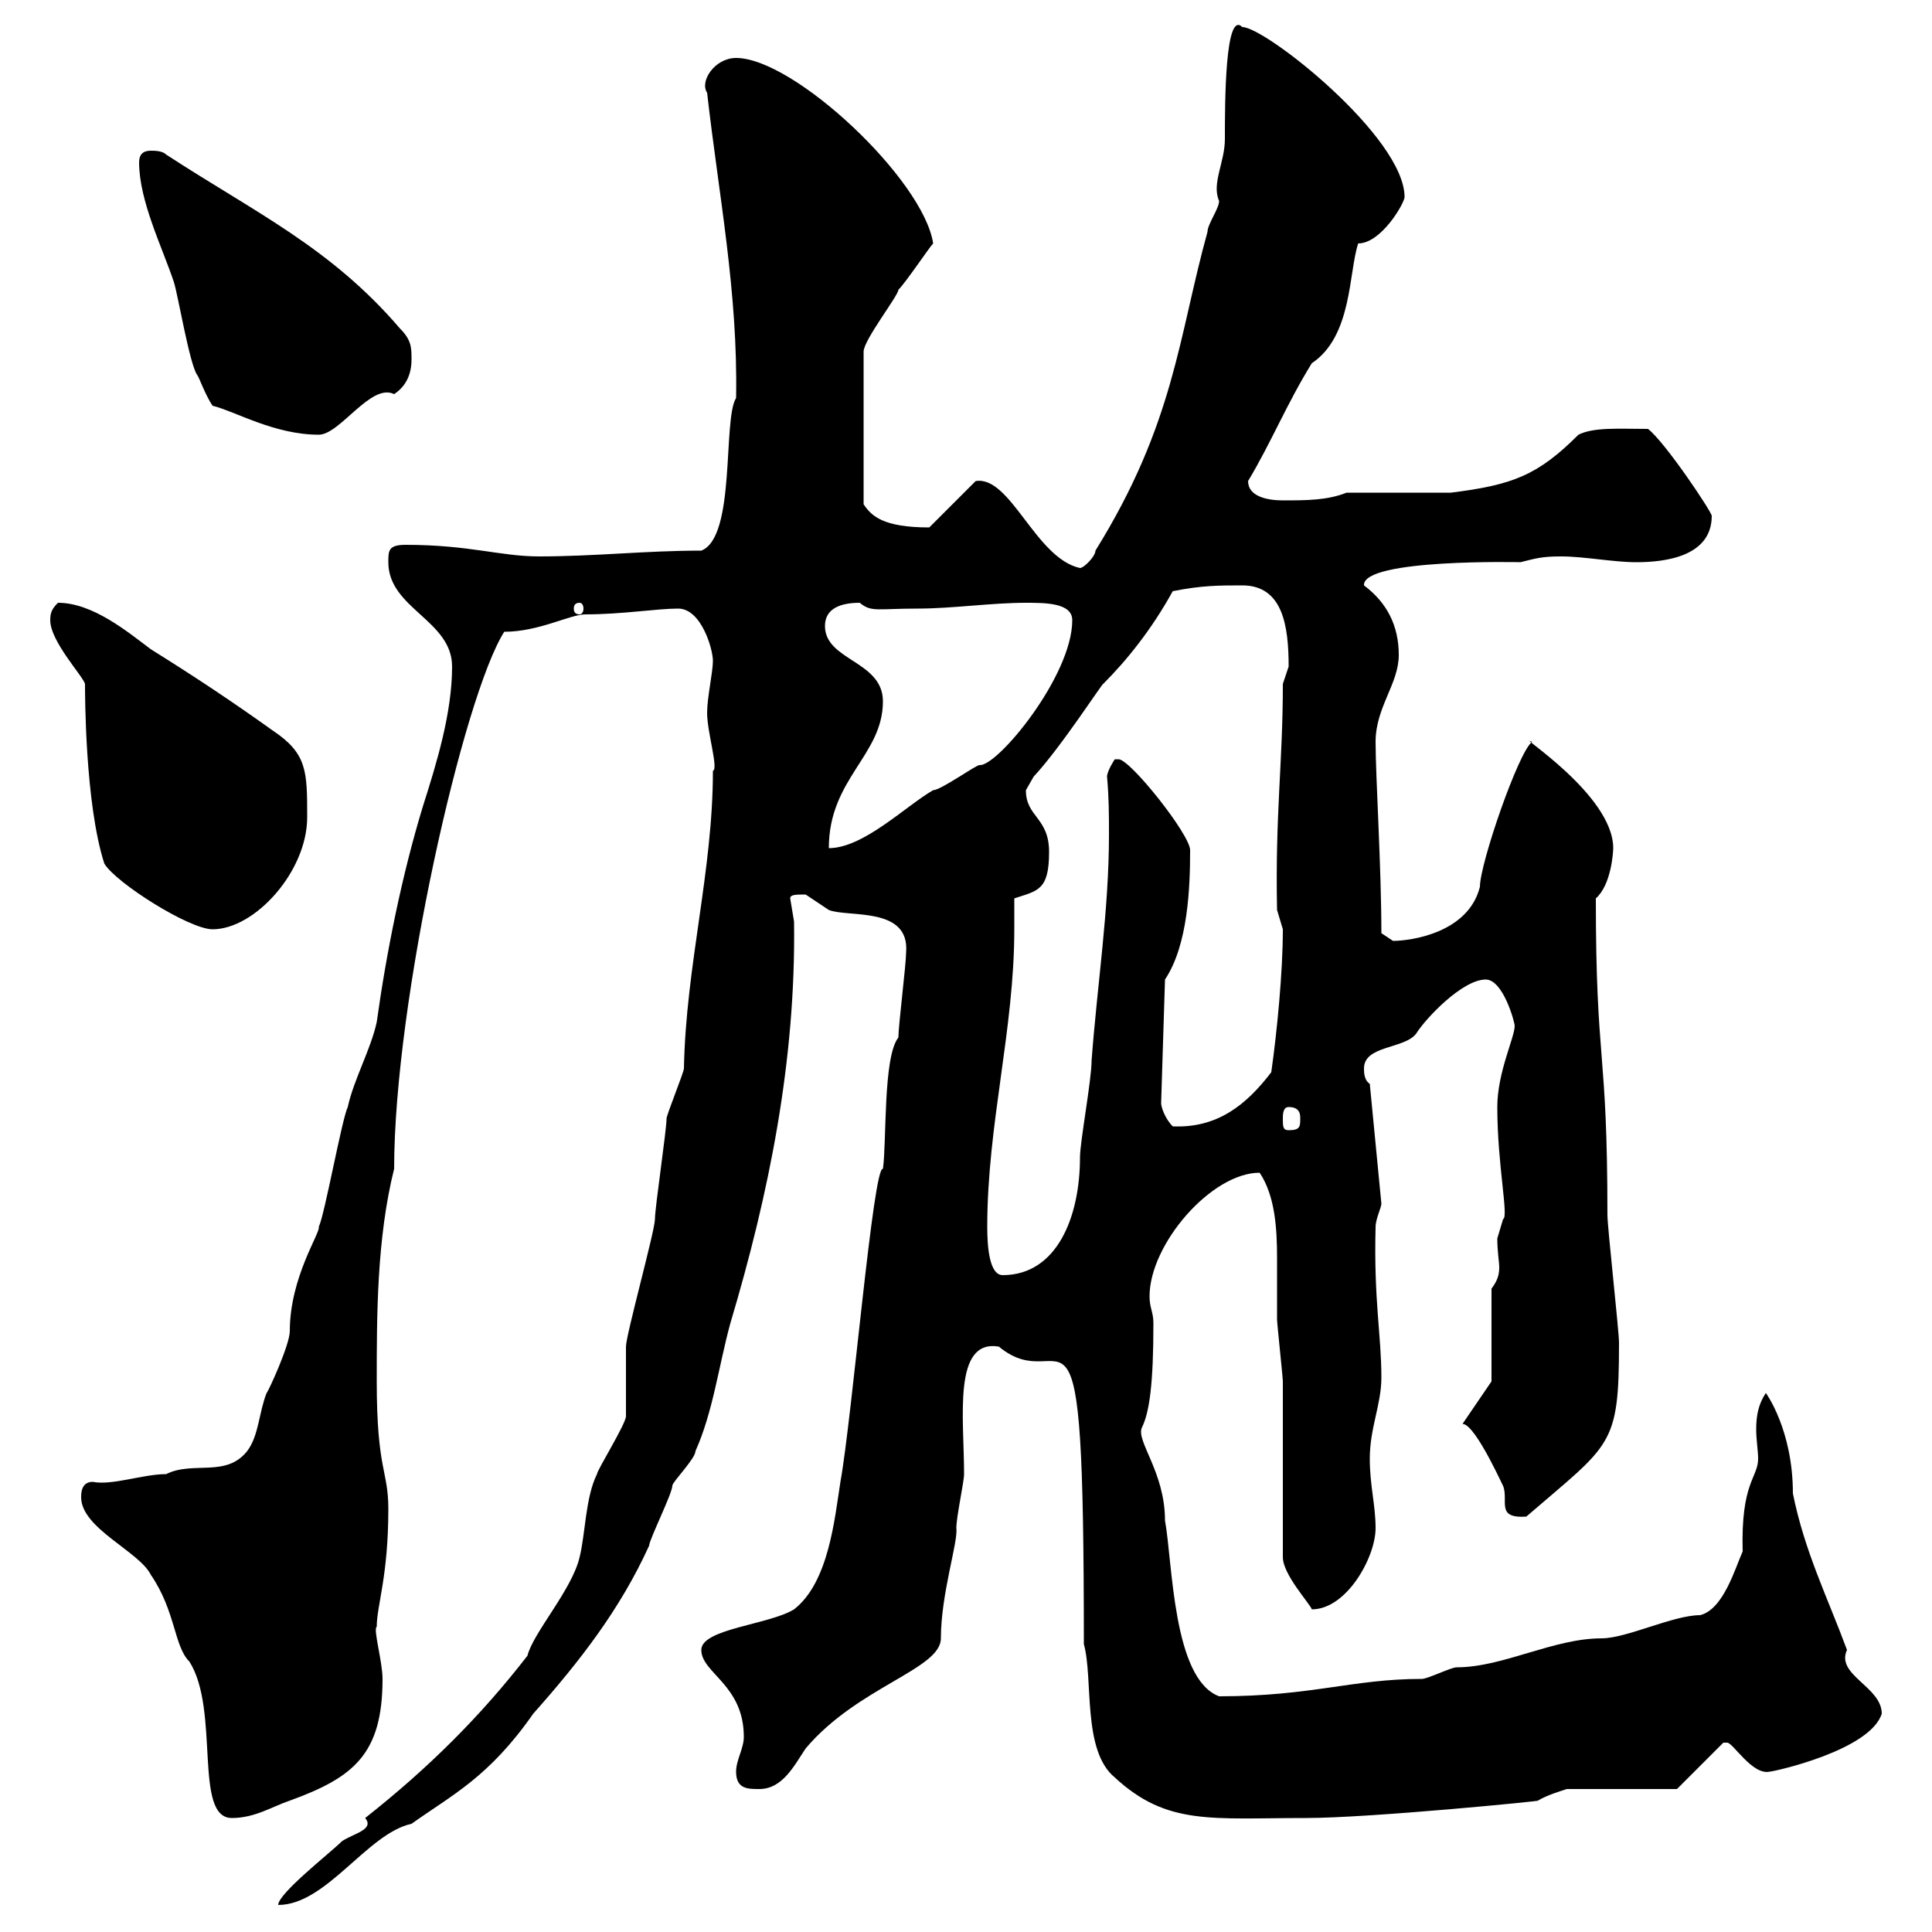 <svg xmlns="http://www.w3.org/2000/svg" xmlns:xlink="http://www.w3.org/1999/xlink" width="300" height="300"><path d="M110.70 119.70C110.70 135.30 106.50 150 106.20 165.90C106.20 166.50 103.50 173.10 103.50 173.70C103.50 175.50 101.70 187.50 101.70 189.30C101.70 191.10 97.20 207.30 97.20 209.10C97.20 210.30 97.20 219.30 97.20 219.90C97.20 221.10 92.70 228.30 92.70 228.90C90.90 232.50 90.90 238.20 90 241.80C88.80 246.90 82.80 253.50 81.90 257.10C74.70 266.40 66.60 274.50 56.70 282.30C58.20 284.10 54.90 284.70 53.10 285.90C51.30 287.70 43.20 294 43.20 295.80C50.70 295.80 57 284.70 63.90 283.20C70.20 278.70 75.90 276 82.80 266.10C90 258 96.30 249.90 100.80 240C100.80 239.10 104.40 231.90 104.40 230.70C104.40 230.10 108 226.50 108 225.30C110.70 219.30 111.60 212.10 113.40 205.50C119.40 185.40 123.60 164.70 123.30 143.10C123.30 143.10 122.70 139.50 122.70 139.50C122.70 138.90 123.60 138.90 125.10 138.90C125.10 138.90 128.70 141.30 128.70 141.30C131.70 142.50 141.30 140.70 140.70 147.90C140.70 149.70 139.50 159.30 139.50 161.10C137.10 164.10 137.70 177.30 137.10 181.50C135.60 180.90 132.30 220.20 130.50 230.10C129.60 235.80 128.70 245.70 123.30 249.90C119.40 252.30 108.90 252.90 108.90 256.20C108.90 259.80 115.50 261.60 115.50 269.70C115.50 271.50 114.30 273.30 114.30 275.10C114.30 277.80 116.10 277.80 117.90 277.80C121.50 277.80 123.30 274.20 125.10 271.50C133.20 261.90 146.10 259.20 146.10 254.40C146.10 247.50 148.80 239.40 148.50 237.30C148.50 235.50 149.70 230.10 149.70 228.90C149.70 220.20 147.90 207.90 155.10 209.10C165.60 217.80 168.30 194.10 168.30 255.30C169.80 260.70 168 271.80 173.10 276C181.20 283.50 188.10 282.30 202.80 282.30C212.70 282.30 240 279.60 238.80 279.60C240.30 278.70 242.40 278.10 243.30 277.80L260.40 277.80L267.60 270.60C267.60 270.60 268.20 270.60 268.20 270.60C269.10 270.60 272.10 275.70 274.80 275.10C275.40 275.10 290.40 271.80 292.20 266.10C292.20 261.90 285 260.10 286.80 256.20C283.80 248.10 280.20 240.90 278.40 231.90C278.40 222 274.20 216.30 274.20 216.30C273 218.10 272.70 219.90 272.70 222C272.70 223.50 273 225.30 273 226.50C273 229.50 270.30 230.10 270.60 240.90C269.40 243.60 267.60 249.90 264 250.80C259.80 250.80 252.60 254.40 248.70 254.40C241.20 254.40 233.40 258.90 226.20 258.90C225.30 258.90 221.70 260.70 220.80 260.70C210 260.70 203.70 263.40 189.30 263.40C182.10 260.70 182.10 242.70 180.90 236.10C180.90 228.60 176.40 223.80 177.30 221.70C178.50 219.30 179.10 214.80 179.10 205.50C179.10 203.70 178.50 203.10 178.50 201.30C178.50 193.20 188.10 182.10 195.60 182.10C198 185.70 198.30 190.80 198.30 195.30C198.30 198.60 198.30 201.90 198.30 204.90C198.30 205.50 199.20 213.90 199.20 214.50C199.20 218.10 199.20 237.30 199.20 241.80C199.20 244.50 203.40 249 203.70 249.90C209.10 249.90 213.60 241.80 213.60 237.30C213.60 233.70 212.70 230.70 212.70 226.50C212.70 221.70 214.50 218.10 214.50 213.90C214.50 207.30 213.30 201.90 213.60 190.50C213.60 189.30 214.50 187.50 214.50 186.90L212.70 168.30C211.80 167.70 211.80 166.50 211.80 165.90C211.80 162.30 218.10 162.90 219.90 160.50C221.40 158.10 227.10 152.10 230.70 152.10C233.40 152.10 235.20 158.70 235.20 159.30C235.20 161.10 232.50 166.50 232.50 171.90C232.50 180.90 234.30 189 233.40 189.30C233.40 189.30 232.50 192.30 232.50 192.30C232.50 194.40 232.80 195.90 232.80 196.80C232.80 198 232.50 198.90 231.60 200.10L231.60 214.50L227.10 221.10C229.20 221.10 234 232.20 233.40 230.70C234.30 233.10 232.20 235.80 237 235.50C250.20 224.10 251.40 224.70 251.40 208.50C251.40 206.70 249.60 190.50 249.60 188.70C249.60 162.30 247.80 165.60 247.80 139.50C250.20 137.40 250.50 132.30 250.50 131.70C250.50 123.30 234.90 113.70 237.90 115.20C235.80 116.70 229.80 134.10 229.80 137.70C228 144.90 219 146.10 216.30 146.10C216.30 146.10 214.50 144.90 214.50 144.90C214.50 134.70 213.60 120.60 213.60 115.20C213.60 109.80 217.20 106.20 217.20 101.70C217.20 97.20 215.40 93.60 211.80 90.90C211.50 86.70 236.40 87.30 236.10 87.30C238.50 86.70 239.40 86.40 242.40 86.40C246 86.40 250.50 87.30 254.10 87.30C258.60 87.30 265.80 86.40 265.80 80.10C265.80 79.50 258.60 68.70 255.90 66.60C251.40 66.60 247.50 66.30 245.10 67.50C238.80 73.80 234.90 75.30 225.30 76.50L209.10 76.50C206.10 77.70 202.80 77.70 199.20 77.70C196.80 77.70 193.80 77.10 193.80 74.70C197.40 68.70 199.80 62.70 203.70 56.40C210 52.20 209.40 42.30 210.90 37.80C214.50 37.80 218.10 31.50 218.10 30.60C218.10 21.30 196.50 4.20 192.90 4.20C190.20 1.50 190.20 16.20 190.20 21.60C190.20 25.20 188.10 28.50 189.30 31.20C189.30 32.40 187.50 34.80 187.50 36C183 52.20 182.40 65.70 170.10 85.50C170.10 86.40 168.30 88.20 167.70 88.20C160.80 86.70 156.90 73.80 151.50 74.70L144.30 81.90C137.10 81.90 135.30 80.10 134.10 78.30L134.10 54.60C134.10 52.80 139.50 45.90 139.50 45C140.70 43.80 144.30 38.40 144.90 37.80C143.40 27.90 123.30 9 114.30 9C111 9 108.60 12.60 109.80 14.40C111.60 30.30 114.60 45.30 114.30 61.80C112.20 65.10 114.30 83.40 108.90 85.50C100.20 85.50 92.40 86.40 83.70 86.40C77.70 86.40 72.90 84.60 63 84.60C60.30 84.60 60.30 85.50 60.30 87.30C60.30 94.50 70.20 96.30 70.20 103.50C70.20 110.70 67.80 118.50 65.70 125.10C62.40 135.90 60 147.90 58.50 158.70C57.60 162.90 54.90 167.70 54 171.90C53.10 173.70 50.40 188.70 49.50 190.50C49.80 191.40 45 198.30 45 206.70C45 208.80 41.70 216 41.40 216.30C40.20 219.30 40.20 222.90 38.40 225.30C35.10 229.50 30 226.80 25.80 228.90C22.20 228.90 17.40 230.70 14.40 230.10C12.60 230.10 12.60 231.90 12.60 232.50C12.60 237.30 21.60 240.90 23.40 244.50C27.30 250.20 27 255.60 29.40 258C34.20 265.50 30 282.30 36 282.30C39.60 282.30 42.30 280.50 45 279.60C54.90 276 59.40 272.40 59.40 260.70C59.40 258 57.90 252.90 58.50 252.60C58.50 249.30 60.30 244.80 60.30 234.30C60.30 228.30 58.50 228.30 58.50 214.50C58.50 204.30 58.50 192.30 61.20 181.50C61.20 155.40 72 108 78.30 98.10C83.70 98.10 88.50 95.40 90.90 95.40C96.60 95.40 102 94.50 105.30 94.50C108.90 94.50 110.70 100.80 110.70 102.60C110.70 104.40 109.80 108.30 109.80 110.70C109.80 113.70 111.60 119.40 110.70 119.70ZM153.30 190.50C153.30 174.60 157.50 159.90 157.50 144.30C157.50 142.80 157.50 141 157.50 139.50C161.10 138.30 162.90 138.30 162.90 132.30C162.90 126.90 159.30 126.90 159.30 122.70C159.30 122.70 160.50 120.60 160.50 120.60C164.70 116.10 171.30 105.90 171.30 106.20C174.90 102.60 178.80 97.80 182.10 91.80C186.60 90.90 189.30 90.90 192.90 90.90C199.20 90.90 200.10 97.20 200.10 103.50C200.10 103.50 199.20 106.20 199.20 106.20C199.20 118.50 198 126.30 198.30 141.30C198.30 141.30 199.20 144.30 199.20 144.30C199.20 150.90 198.30 160.20 197.40 166.50C193.50 171.60 189 175.20 182.10 174.90C180.90 173.70 180.30 171.90 180.30 171.30L180.90 152.10C184.50 146.70 184.80 137.70 184.80 132C184.80 129.60 175.50 117.90 173.70 117.90C173.70 117.90 173.10 117.90 173.10 117.90C173.10 117.90 171.90 119.70 171.90 120.60C172.20 123.90 172.20 126.60 172.20 129.60C172.20 141.30 170.40 152.70 169.50 164.70C169.50 167.70 167.70 177.30 167.70 179.70C167.70 189 164.10 198 155.70 198C153.60 198 153.30 193.50 153.30 190.50ZM199.20 173.70C199.20 173.10 199.20 171.90 200.10 171.90C201.90 171.90 201.90 173.10 201.90 173.70C201.90 174.90 201.90 175.50 200.10 175.50C199.20 175.50 199.20 174.90 199.20 173.70ZM16.20 134.10C18 137.10 29.40 144.30 33 144.30C39.60 144.30 47.70 135.30 47.70 126.90C47.70 119.70 47.70 117 42.30 113.40C36 108.90 30.60 105.30 23.40 100.80C19.80 98.10 14.40 93.60 9 93.60C8.10 94.50 7.80 95.10 7.80 96.30C7.80 99.60 12.90 105 13.20 106.20C13.20 107.70 13.20 124.80 16.20 134.10ZM137.10 108.90C137.10 102.60 128.10 102.60 128.10 97.20C128.10 94.50 130.50 93.60 133.50 93.60C135.30 95.10 136.20 94.50 142.50 94.50C147.90 94.50 153.90 93.60 159.30 93.60C162.30 93.60 166.50 93.60 166.50 96.30C166.50 105 154.80 119.10 152.10 118.80C151.50 118.80 146.10 122.70 144.90 122.70C140.70 125.10 134.10 131.70 128.70 131.70C128.70 120.90 137.10 117.30 137.10 108.90ZM90 93.60C90.30 93.60 90.60 93.90 90.60 94.50C90.60 95.10 90.30 95.40 90 95.40C89.40 95.40 89.10 95.10 89.10 94.50C89.10 93.90 89.40 93.60 90 93.60ZM30.60 58.20C30.90 58.50 31.80 61.20 33 63C36.60 63.90 42.60 67.50 49.50 67.50C52.80 67.50 57.60 59.40 61.20 61.20C63 60 63.90 58.20 63.90 55.80C63.90 54 63.90 52.80 62.10 51C51.30 38.40 39.60 33 25.80 24C25.20 23.40 24 23.40 23.40 23.40C22.20 23.40 21.60 24 21.60 25.20C21.60 31.20 25.20 38.40 27 43.80C27.60 45.60 29.40 56.40 30.60 58.20Z"/></svg>